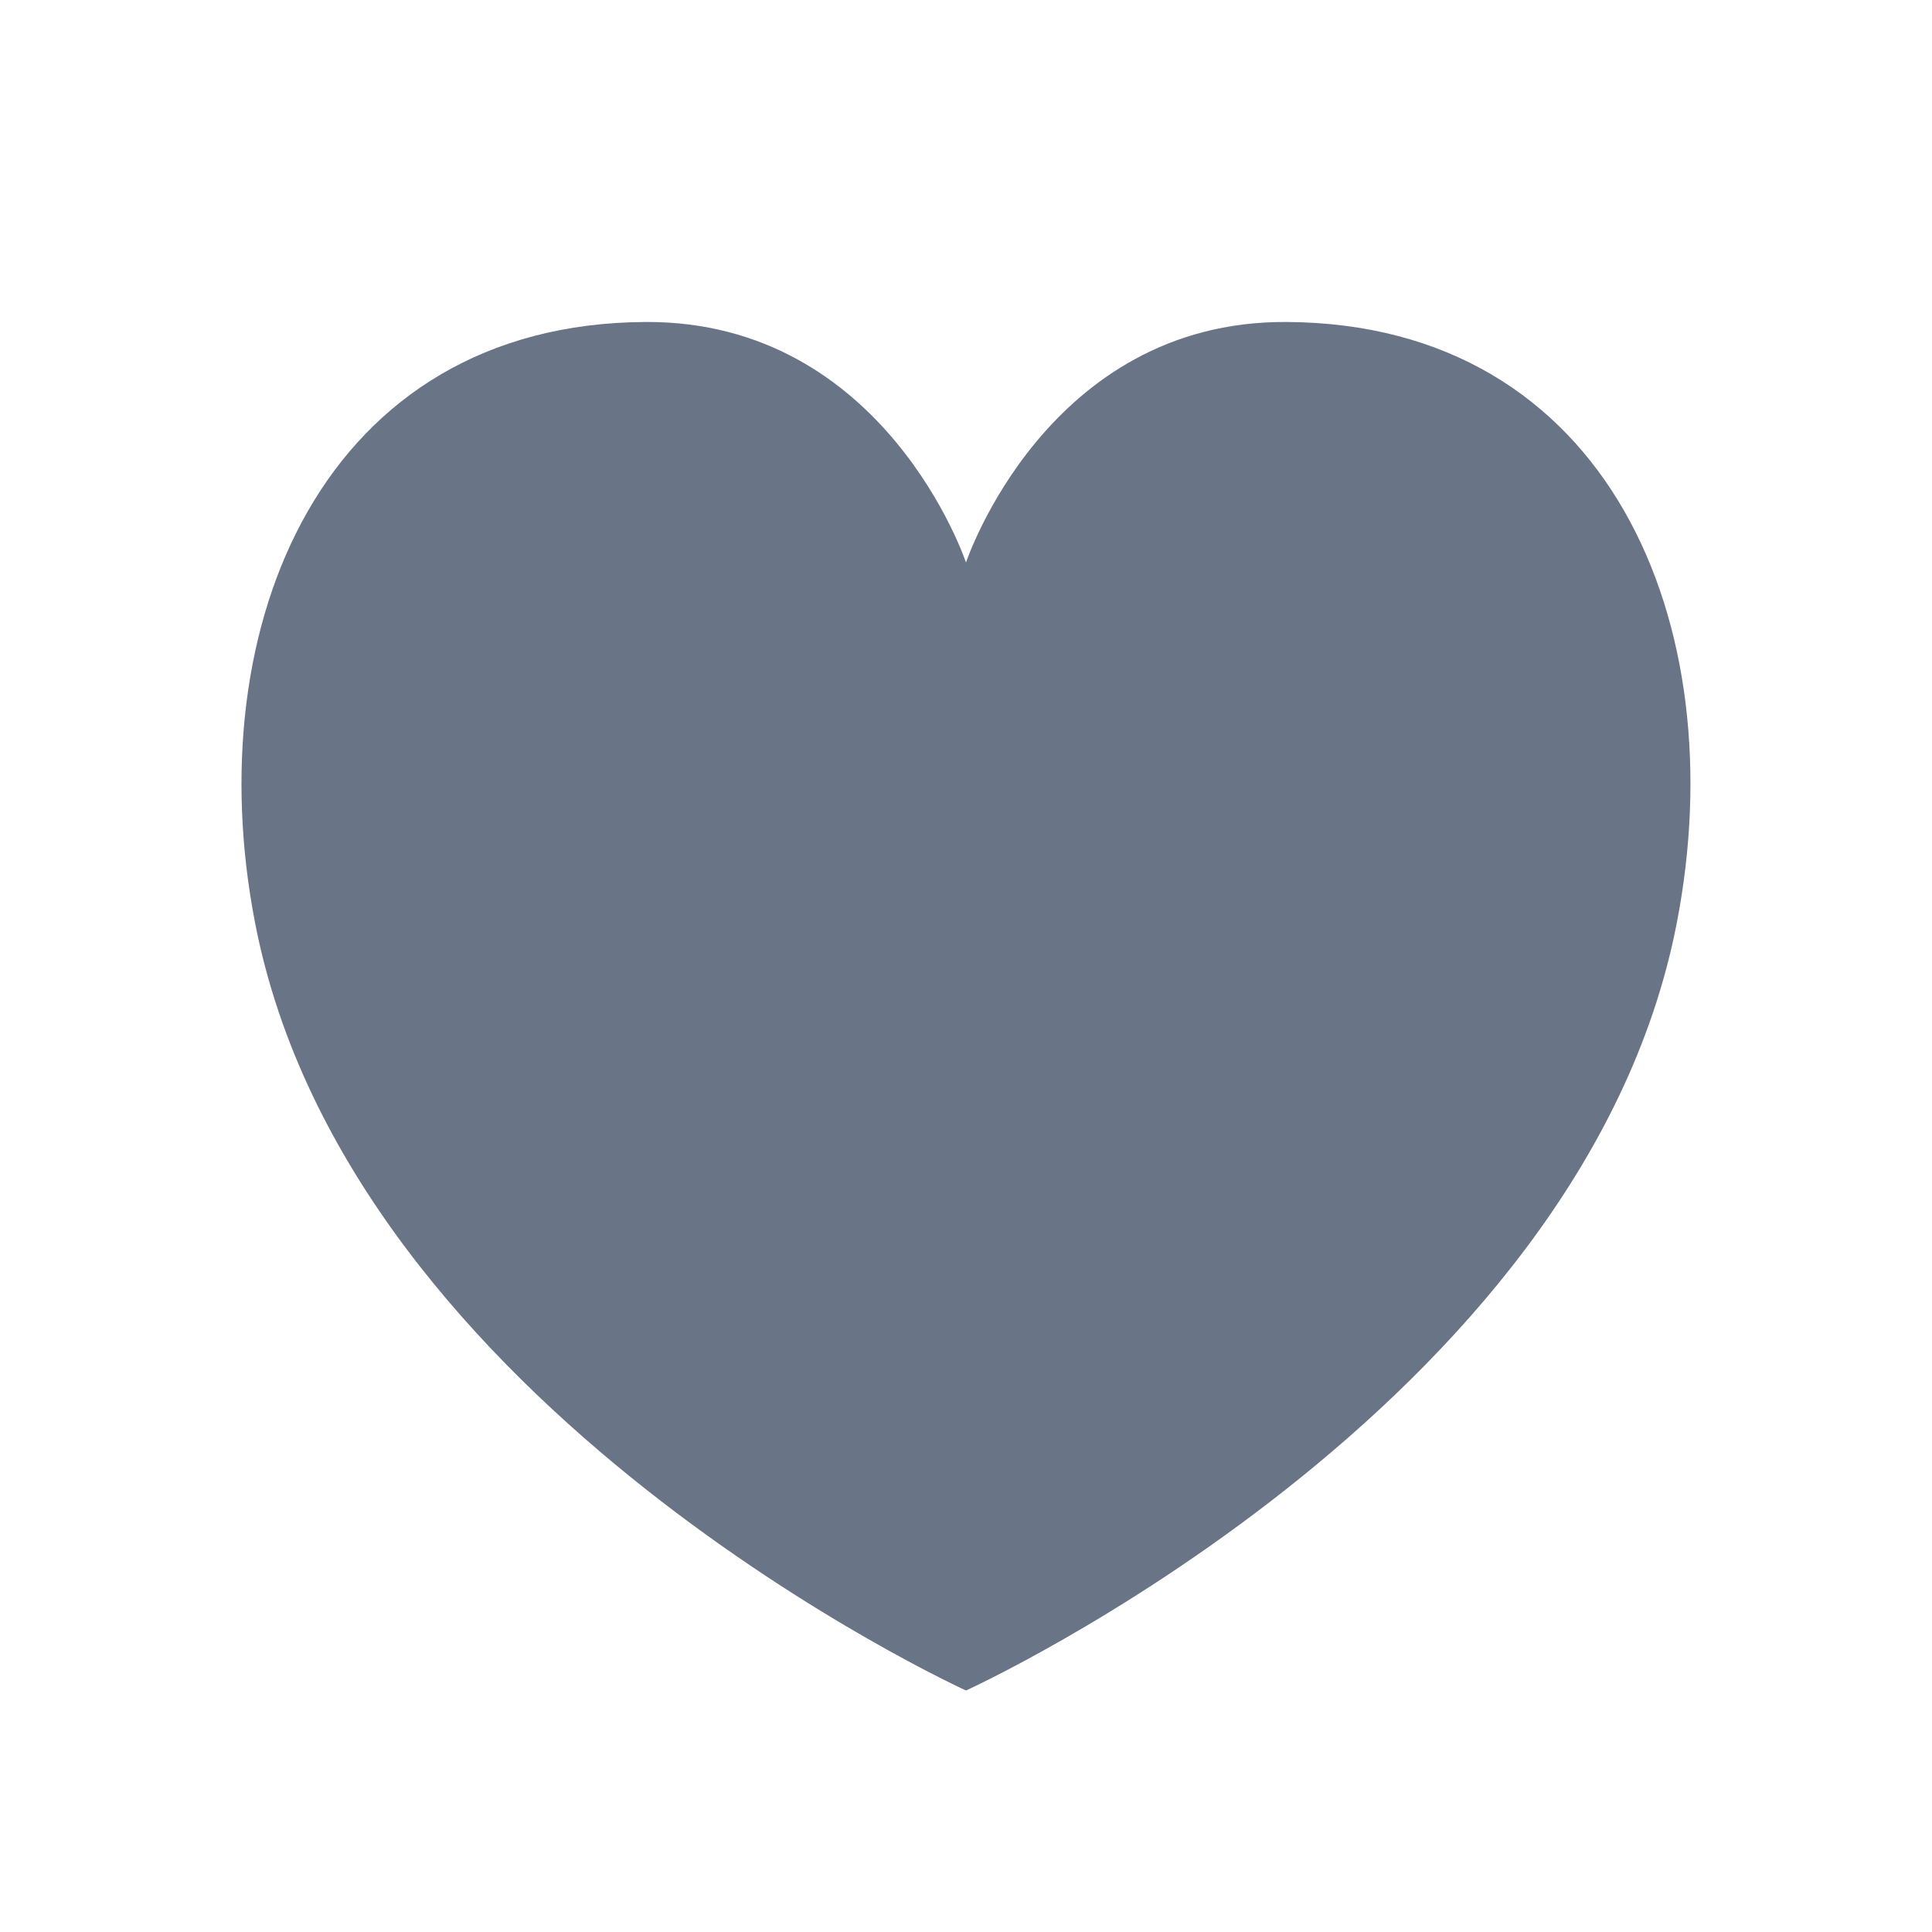 <svg width="32" height="32" viewBox="0 0 32 32" fill="none" xmlns="http://www.w3.org/2000/svg">
<path d="M27.773 15.287C26.209 23.353 16 28 16 28C16 28 5.79 23.353 4.225 15.287C3.265 10.337 5.363 5.358 10.694 5.333C14.666 5.314 16 9.317 16 9.317C16 9.317 17.333 5.313 21.304 5.333C26.648 5.358 28.733 10.338 27.773 15.287Z" fill="#697586"/>
</svg>
